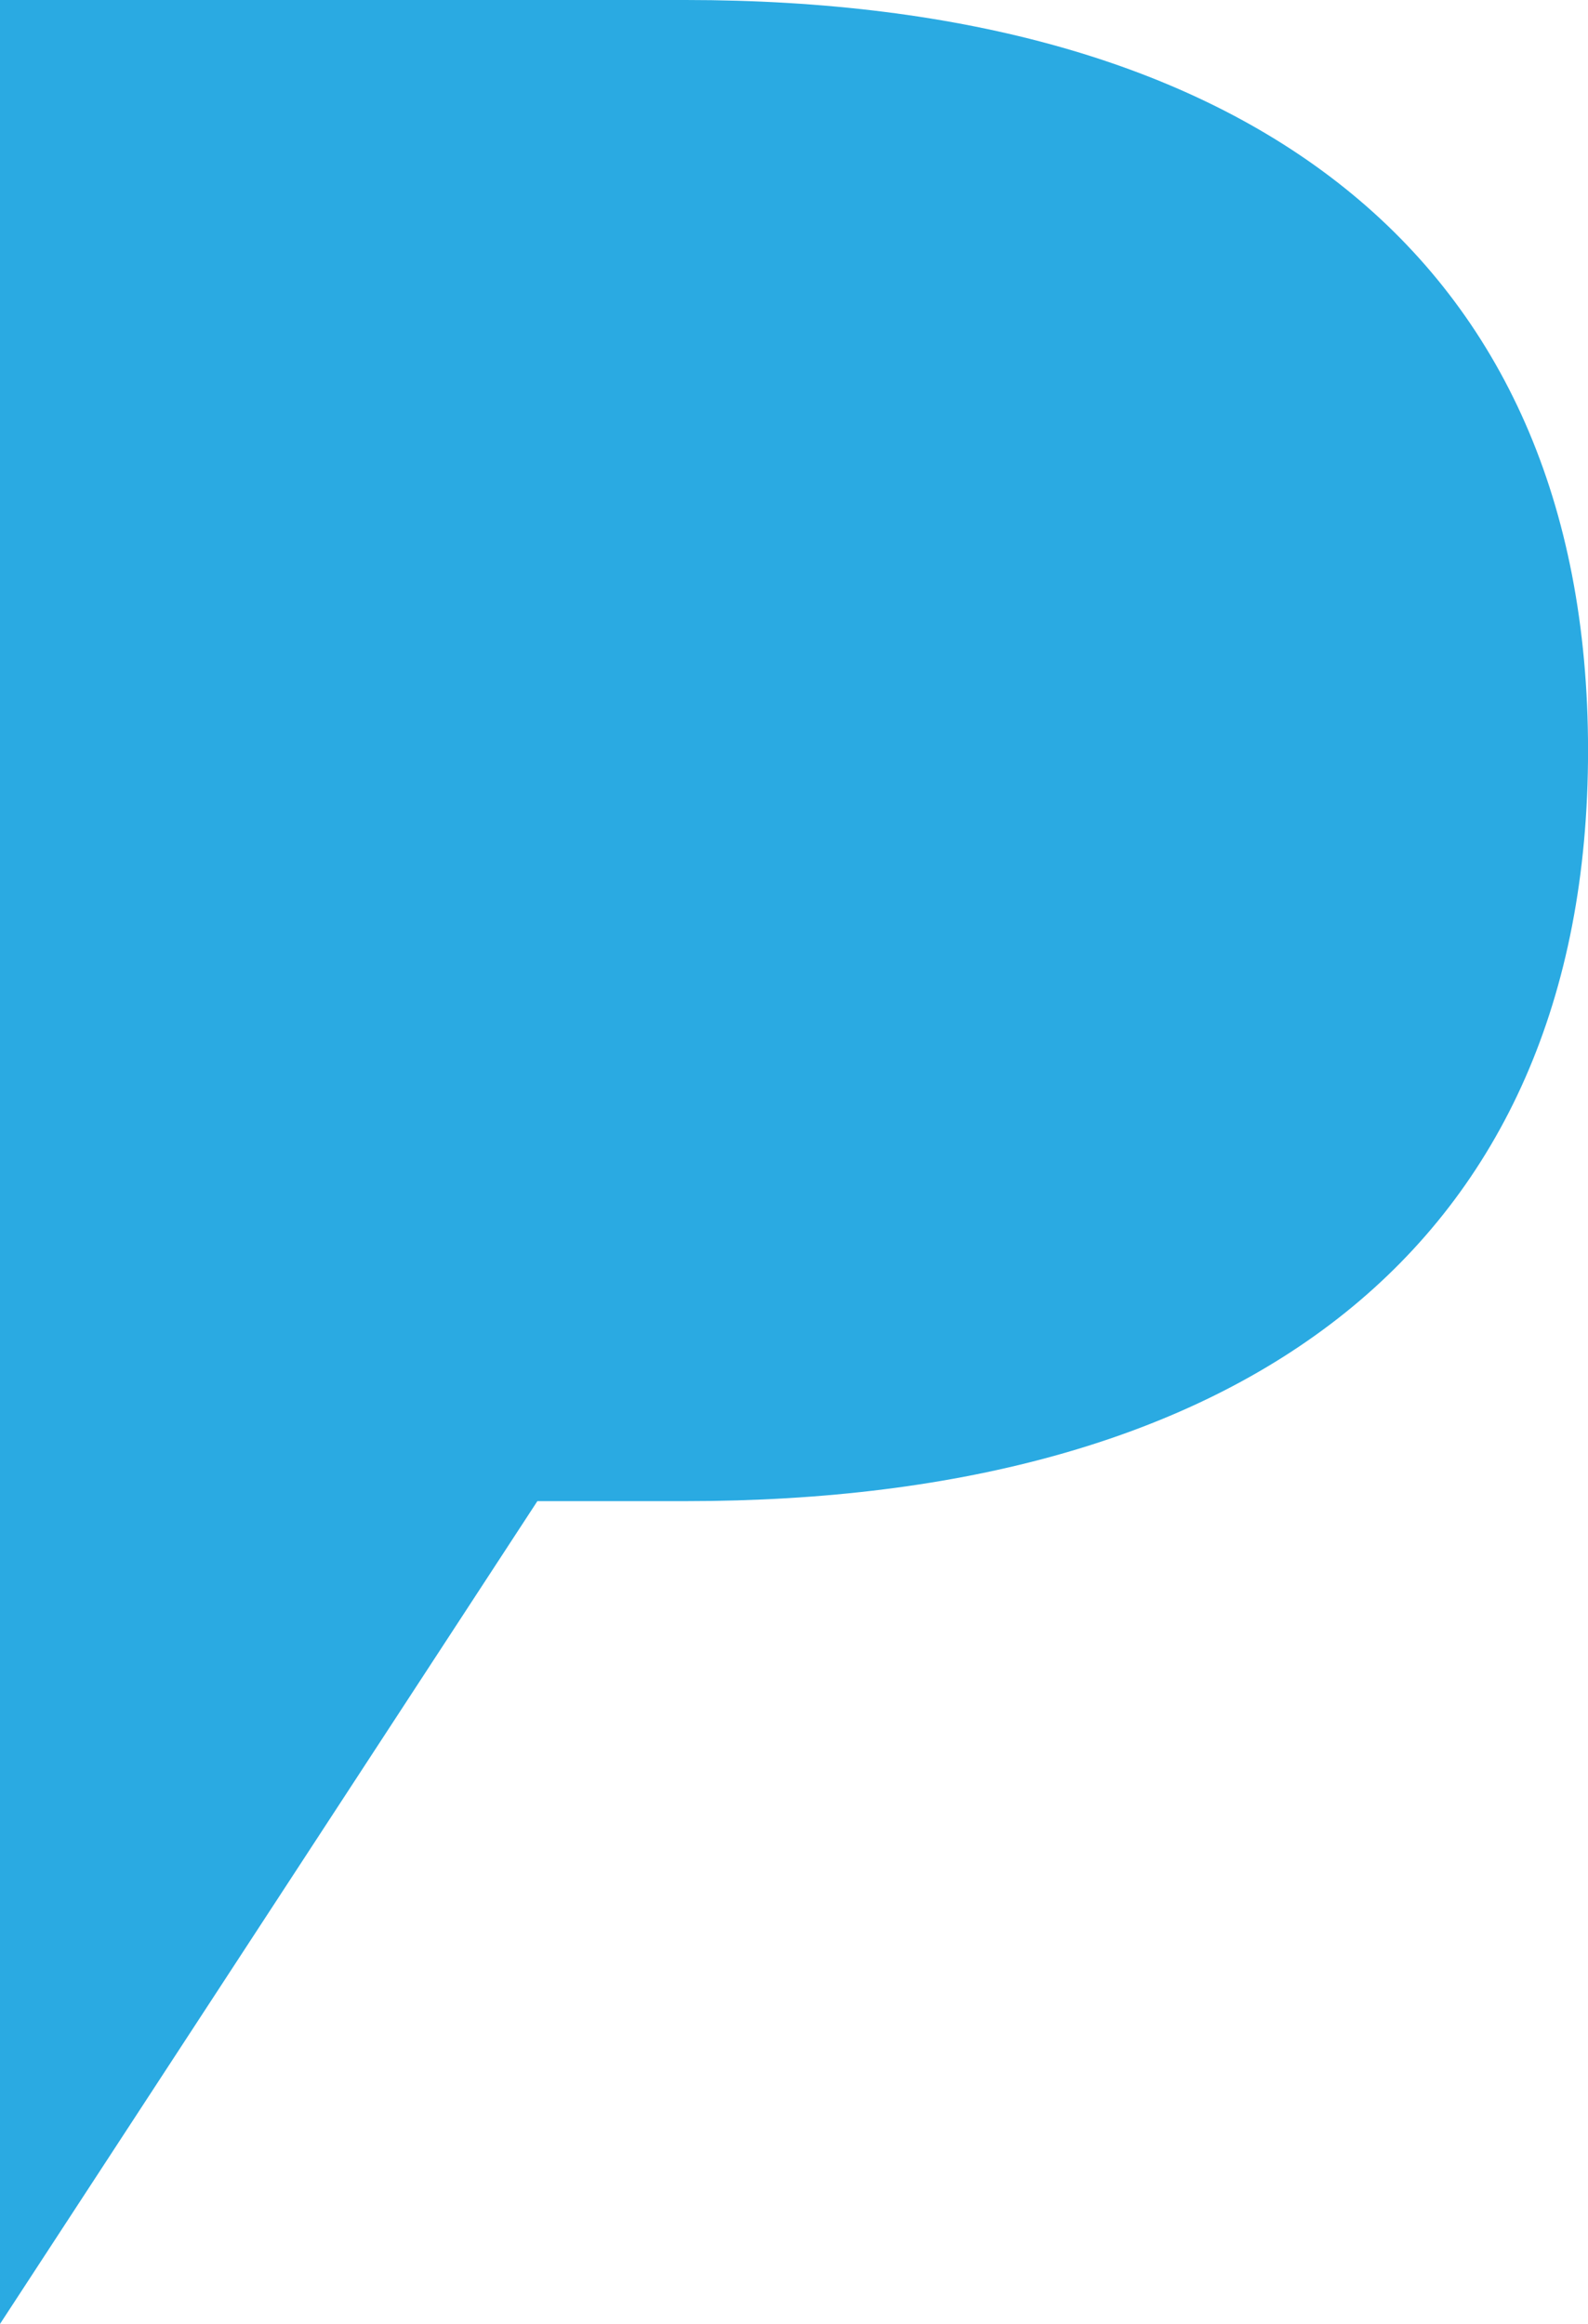 <svg xmlns="http://www.w3.org/2000/svg" id="Layer_1" viewBox="0 0 325 475.66"><defs><style>.cls-1{fill:#2aaae2;}</style></defs><path class="cls-1" d="M140.33,0H0V475.66l109.98-168.41h30.36c113.75,0,184.67-51.7,184.67-153.63S254.08,0,140.33,0Z"></path></svg>